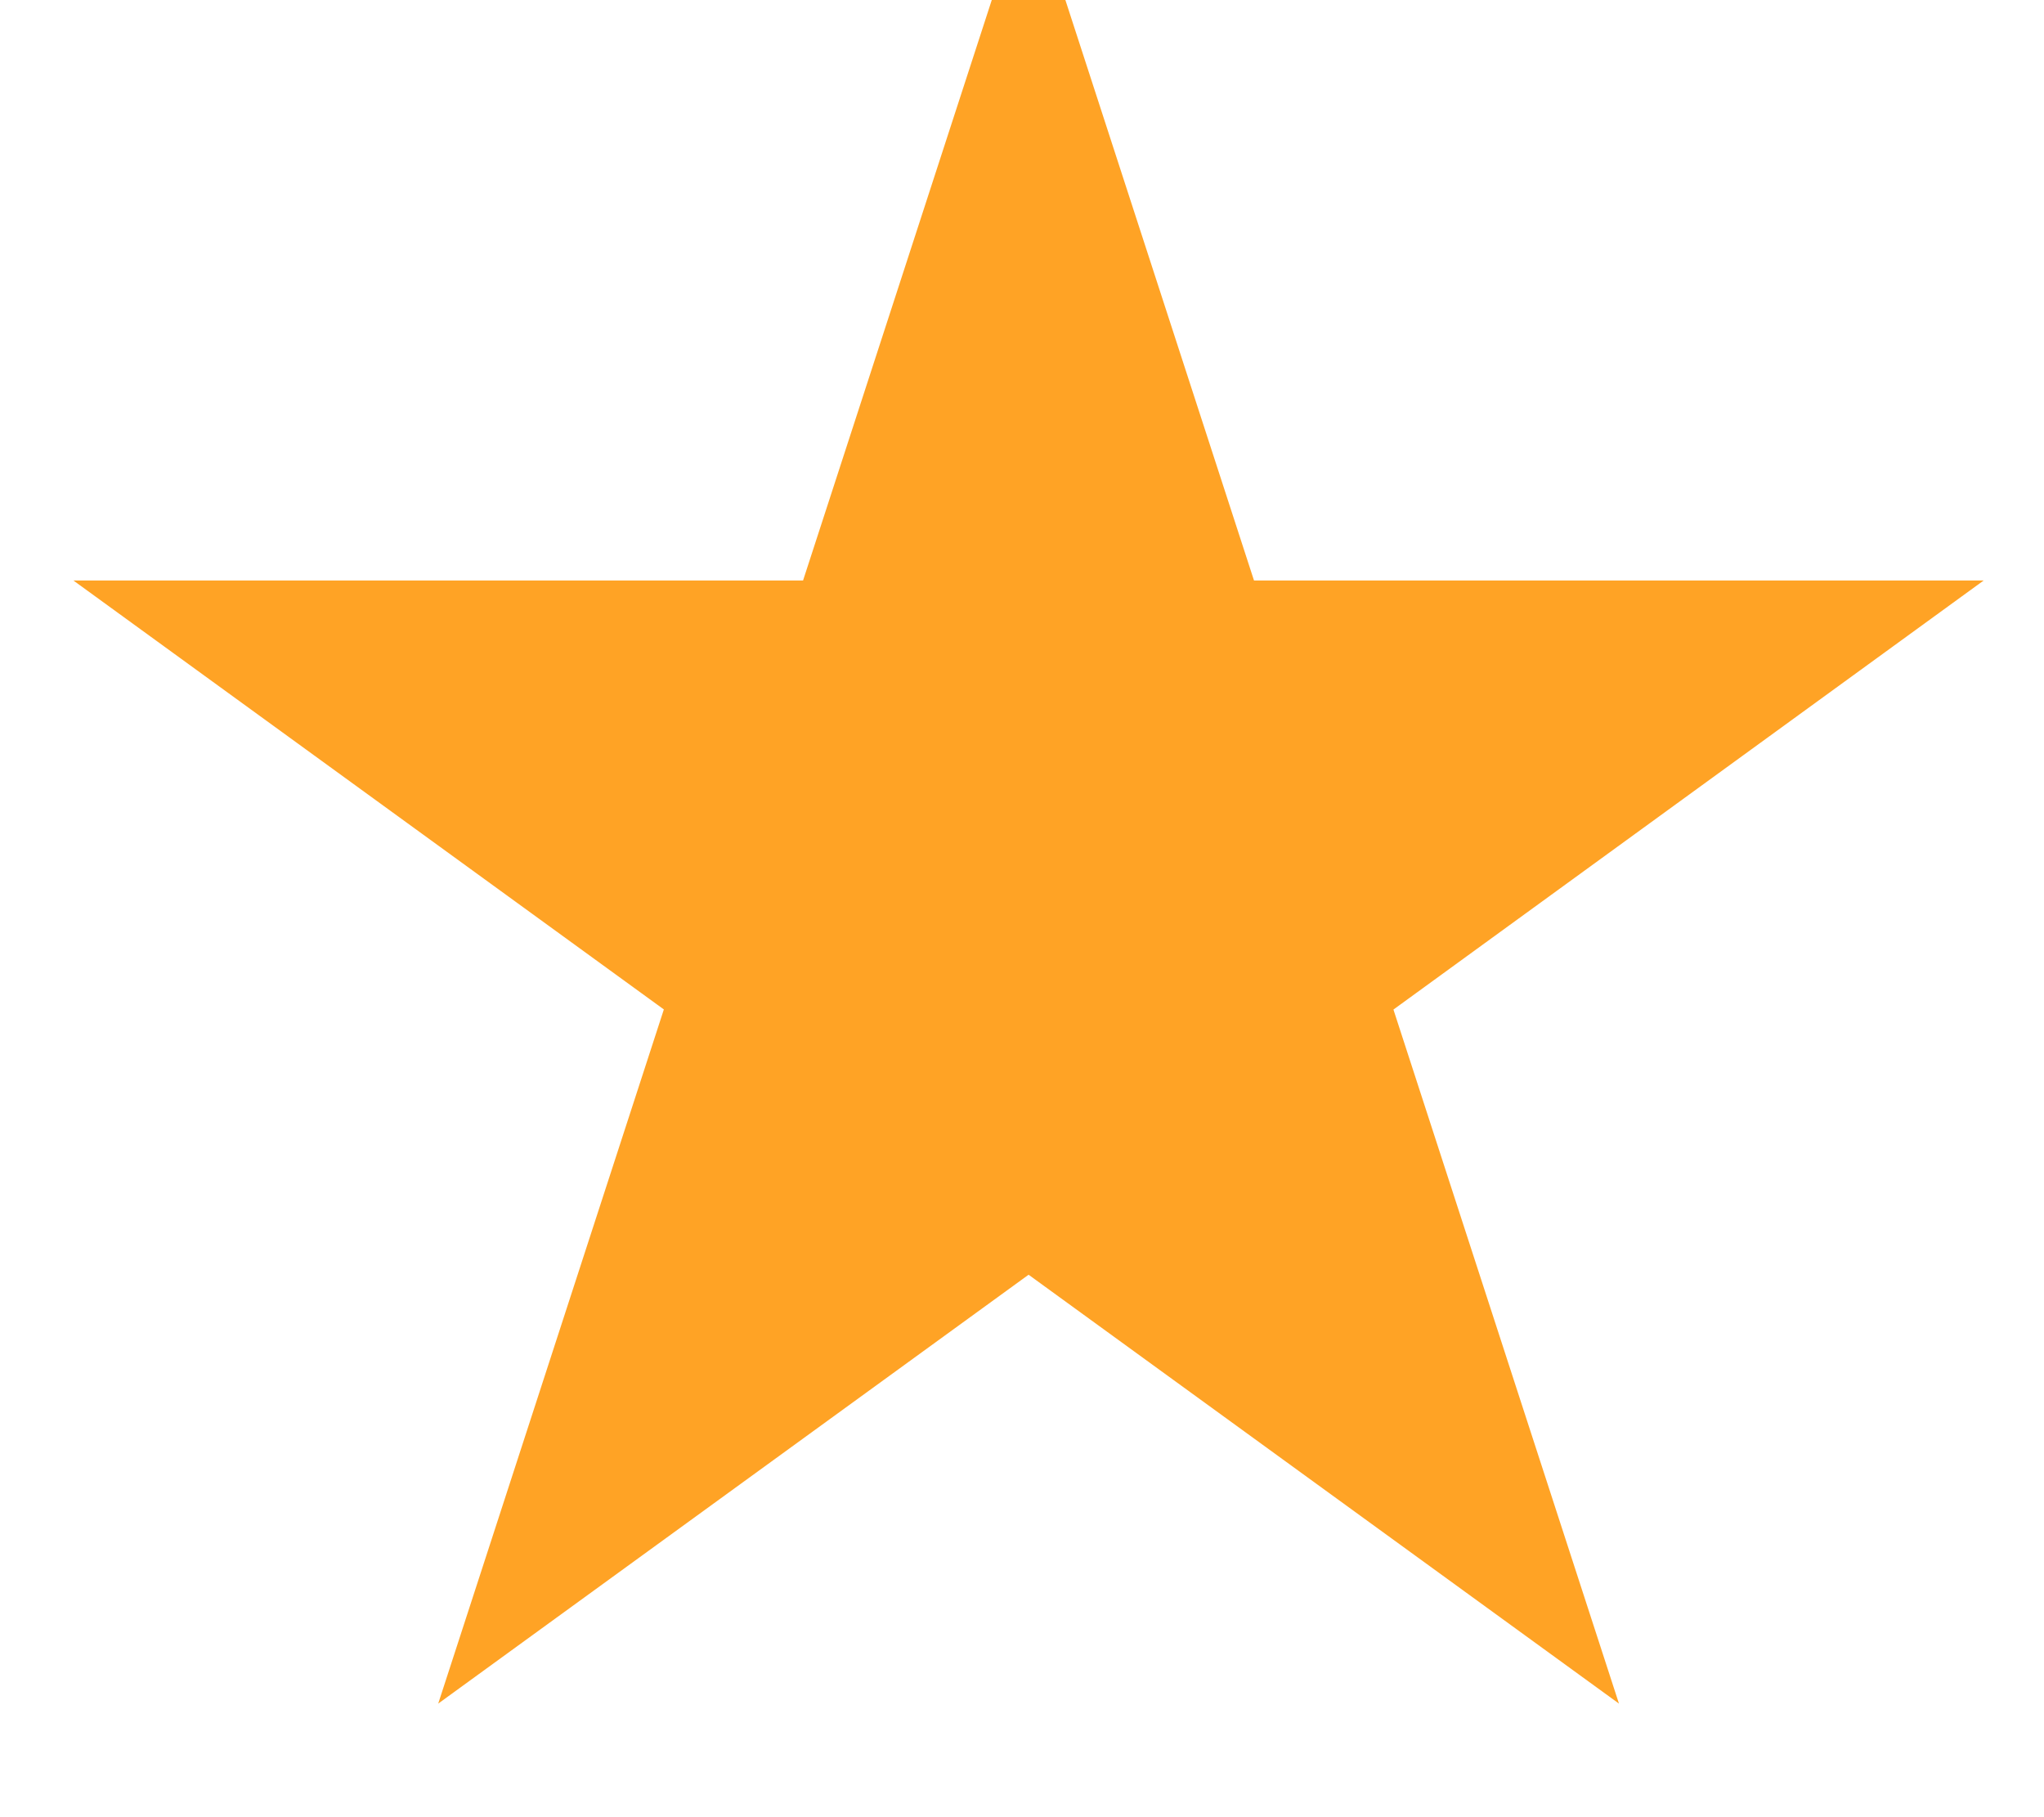 <svg width="18" height="16" viewBox="0 0 18 16" fill="none" xmlns="http://www.w3.org/2000/svg">
<g clip-path="url(#clip0_810_892)">
<path d="M17.469 5.111H11.043L9.057 -1L7.086 7.083L9.057 11.223L14.257 15L12.271 8.889L17.469 5.111Z" fill="#FFA325"/>
<path d="M7.072 5.111H0.646L5.846 8.888L3.859 15L9.059 11.223V-1L7.072 5.111Z" fill="#FFA325"/>
</g>
<defs>
<clipPath id="clip0_810_892">
<rect width="16.823" height="16" fill="white" transform="translate(0.646)"/>
</clipPath>
</defs>
</svg>
